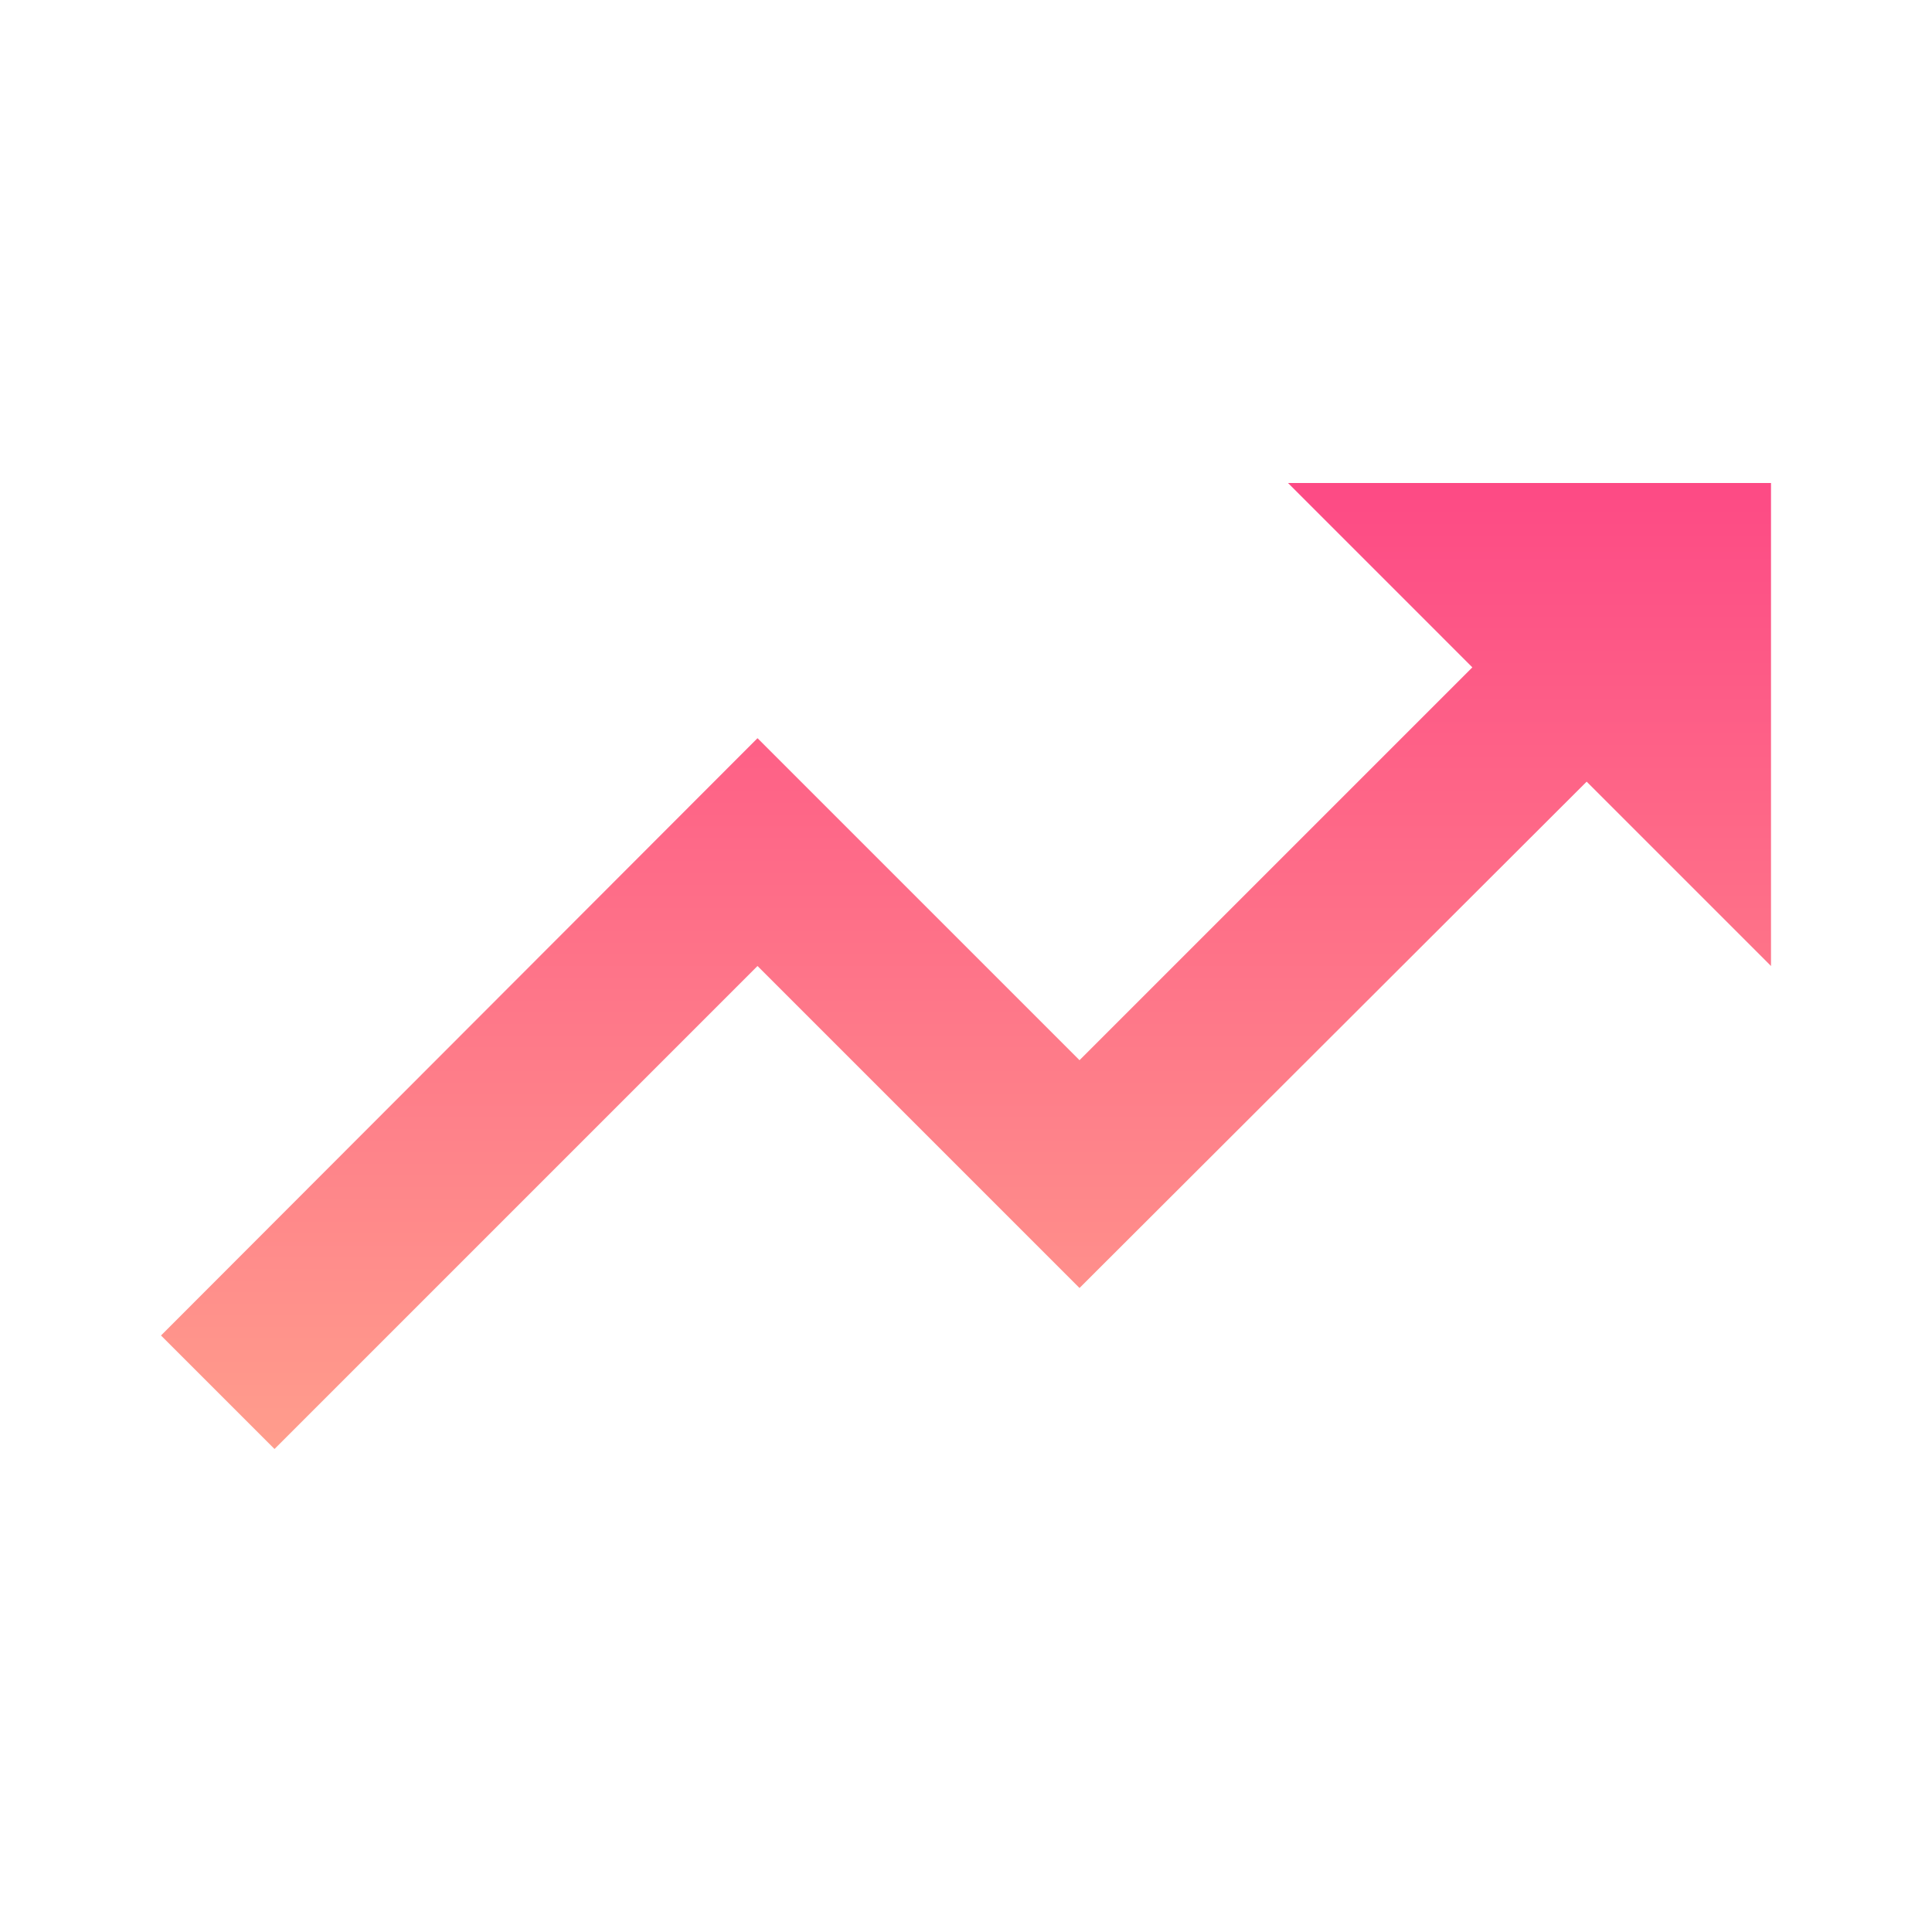 <svg width="24" height="24" viewBox="0 0 24 24" fill="none" xmlns="http://www.w3.org/2000/svg">
<g clip-path="url(#clip0_5362_9101)">
<path d="M16 6L18.29 8.29L13.41 13.17L9.41 9.17L2 16.59L3.41 18L9.41 12L13.41 16L19.71 9.71L22 12V6H16Z" fill="url(#paint0_linear_5362_9101)"/>
</g>
<defs>
<linearGradient id="paint0_linear_5362_9101" x1="12" y1="6" x2="12" y2="18" gradientUnits="userSpaceOnUse">
<stop stop-color="#FD4A85"/>
<stop offset="1" stop-color="#FF9D8C"/>
</linearGradient>
<clipPath id="clip0_5362_9101">
<rect width="24" height="24" fill="white"/>
</clipPath>
</defs>
</svg>
